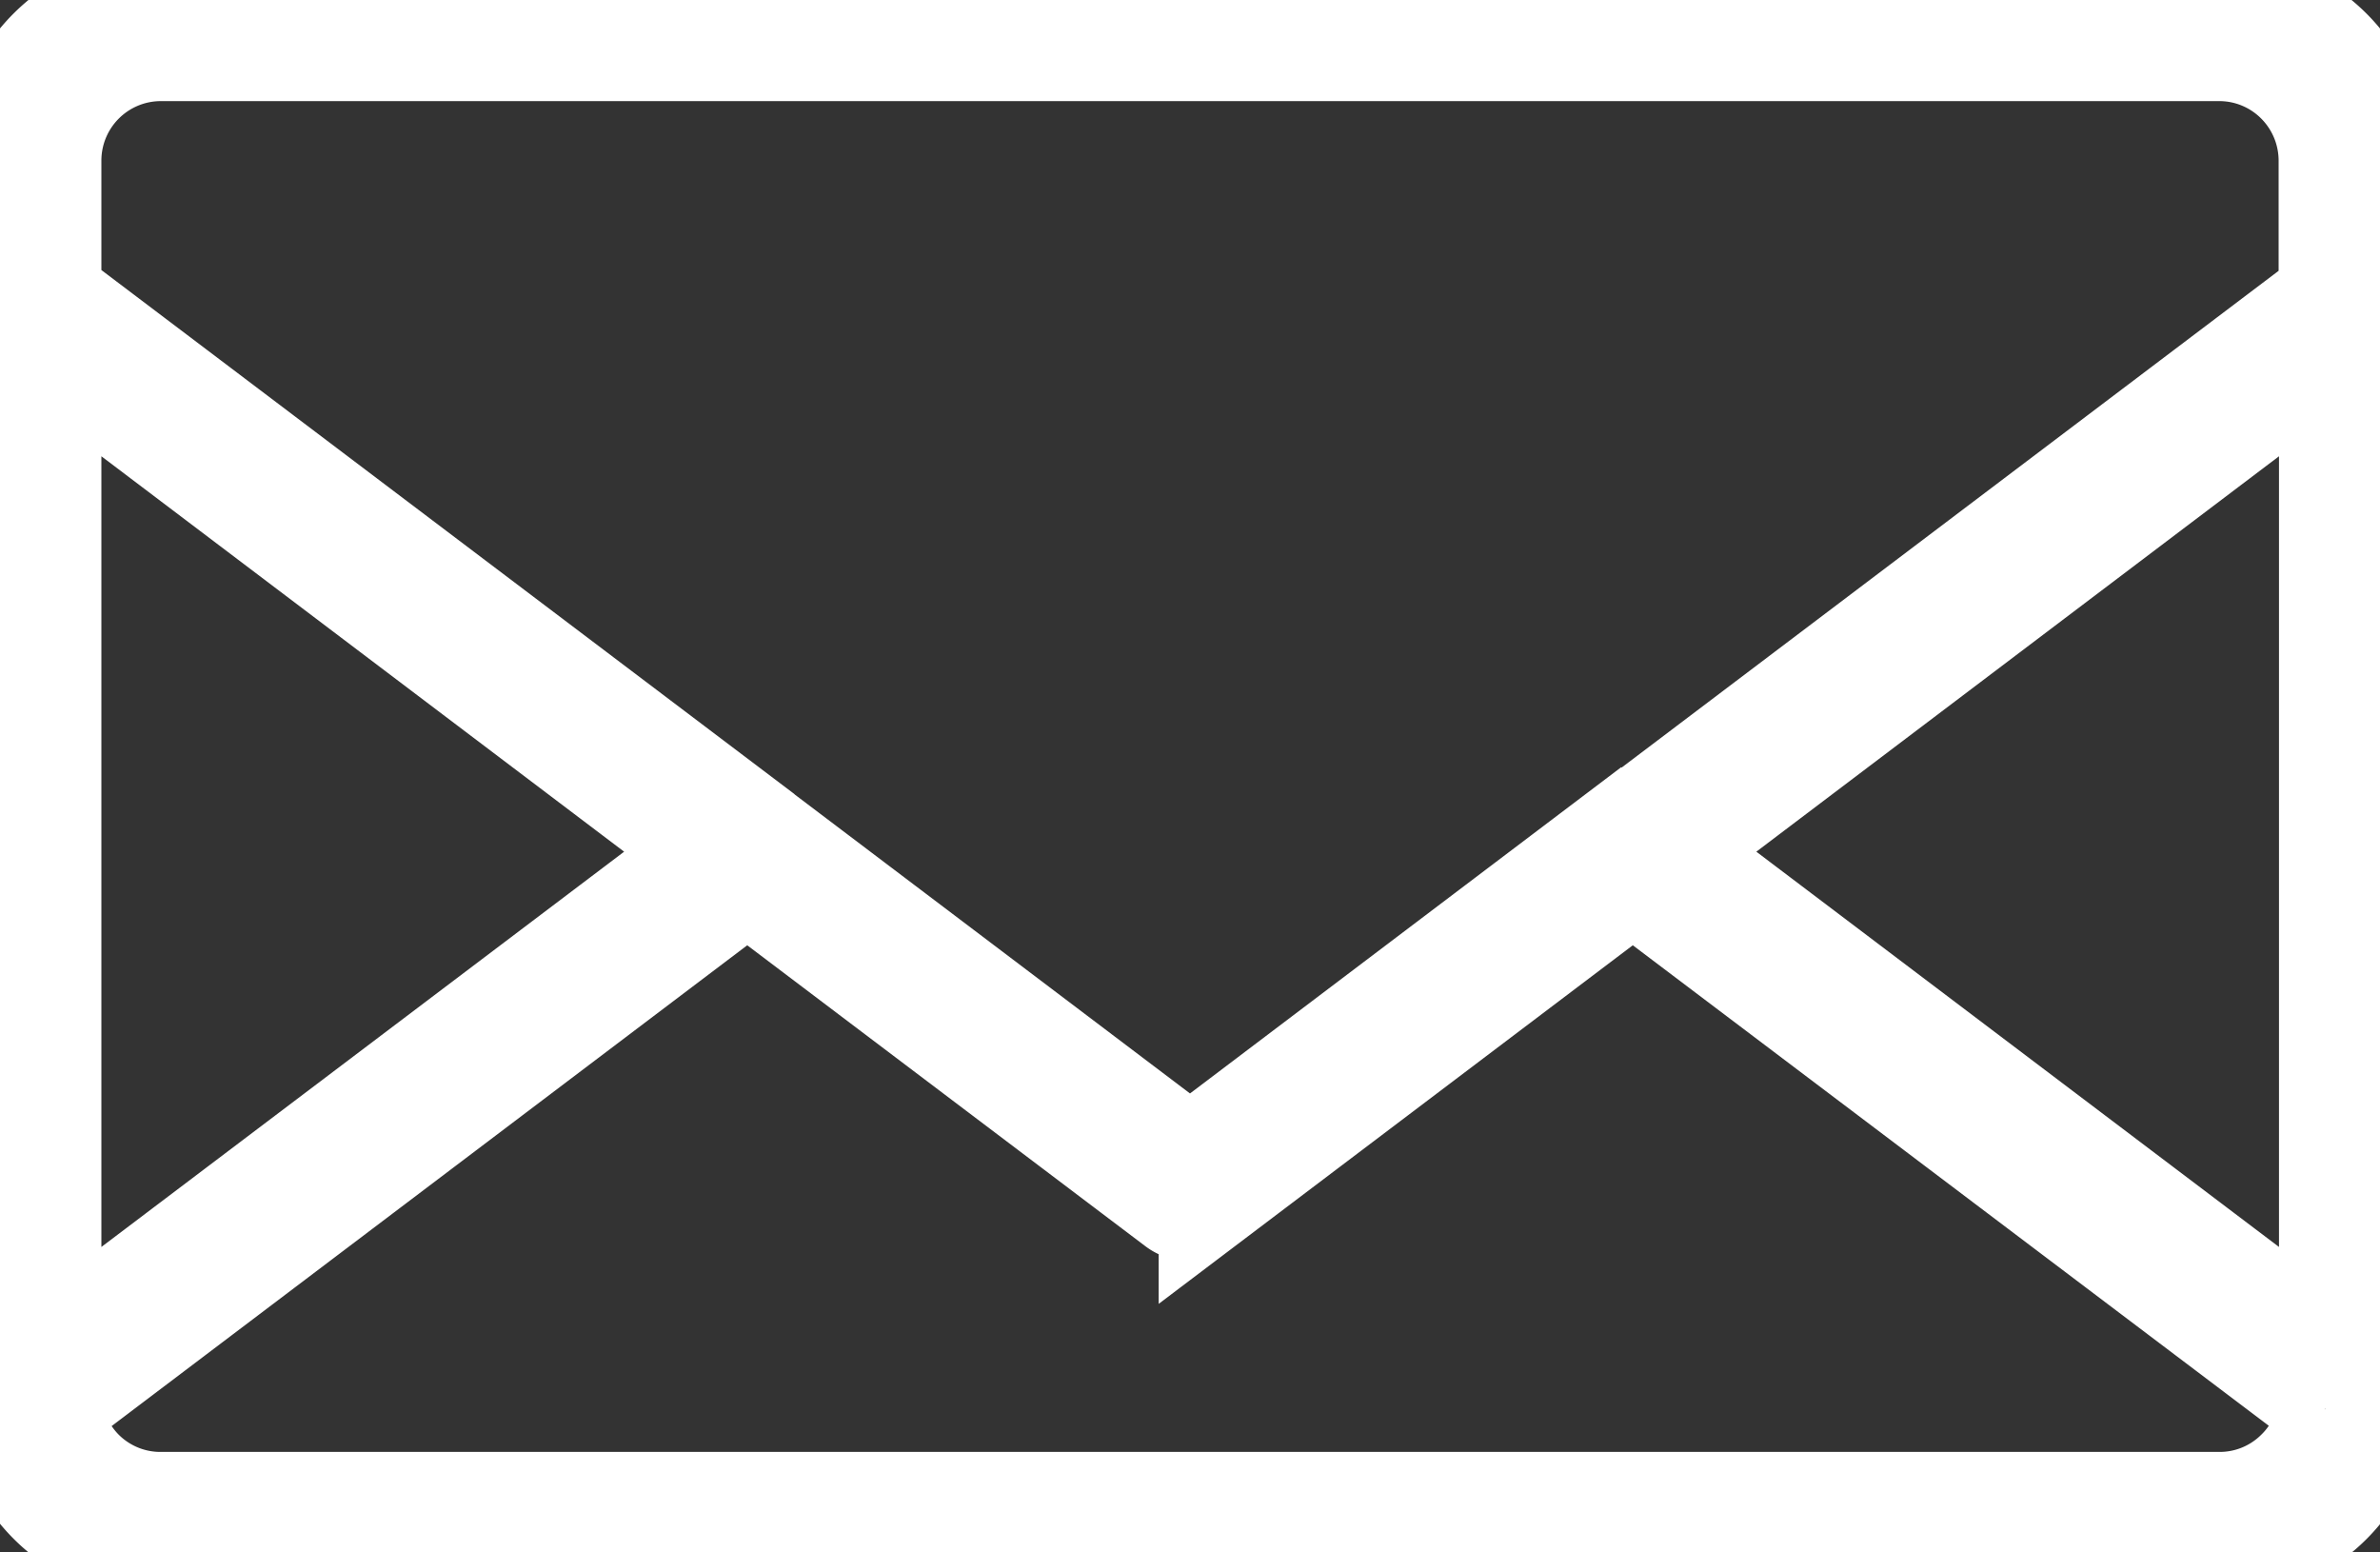 <?xml version="1.0" encoding="UTF-8"?> <svg xmlns="http://www.w3.org/2000/svg" xmlns:xlink="http://www.w3.org/1999/xlink" width="25" height="16.305" viewBox="0 0 25 16.305"><rect x="0" y="0" width="25" height="16.305" fill="#333333" stroke="none"/><defs><clipPath id="clip-path"><rect id="Rectangle_52" data-name="Rectangle 52" width="25" height="16.305" fill="#fff" stroke="#fff" stroke-width="1"></rect></clipPath></defs><g id="Email" transform="translate(0 0)"><g id="Groupe_116" data-name="Groupe 116" transform="translate(0 0)" clip-path="url(#clip-path)"><path id="Tracé_55" data-name="Tracé 55" d="M24.423,14.793,17.151,9.3l-4.48,3.388a.281.281,0,0,1-.339,0L7.849,9.3l-7.272,5.5a1.141,1.141,0,0,0,.316.62,1.119,1.119,0,0,0,.8.328H23.316a1.117,1.117,0,0,0,.791-.328,1.092,1.092,0,0,0,.316-.62M16.984,8.718,12.5,12.11,8.02,8.722l-.008-.008L.565,3.084v-1.4A1.125,1.125,0,0,1,1.688.561H23.316a1.12,1.12,0,0,1,.791.331h0a1.126,1.126,0,0,1,.328.8v1.4l-7.447,5.63Zm.636.226,6.819-5.158V14.1ZM.565,3.786,7.385,8.944.565,14.1ZM1.688,0H23.316A1.691,1.691,0,0,1,25,1.688V14.617a1.691,1.691,0,0,1-1.684,1.688H1.688A1.694,1.694,0,0,1,.5,15.81h0A1.7,1.7,0,0,1,0,14.617V1.688A1.691,1.691,0,0,1,1.688,0" transform="translate(0 0.001)" fill="#fff" stroke="#fff" stroke-width="1" fill-rule="evenodd"></path></g></g></svg> 